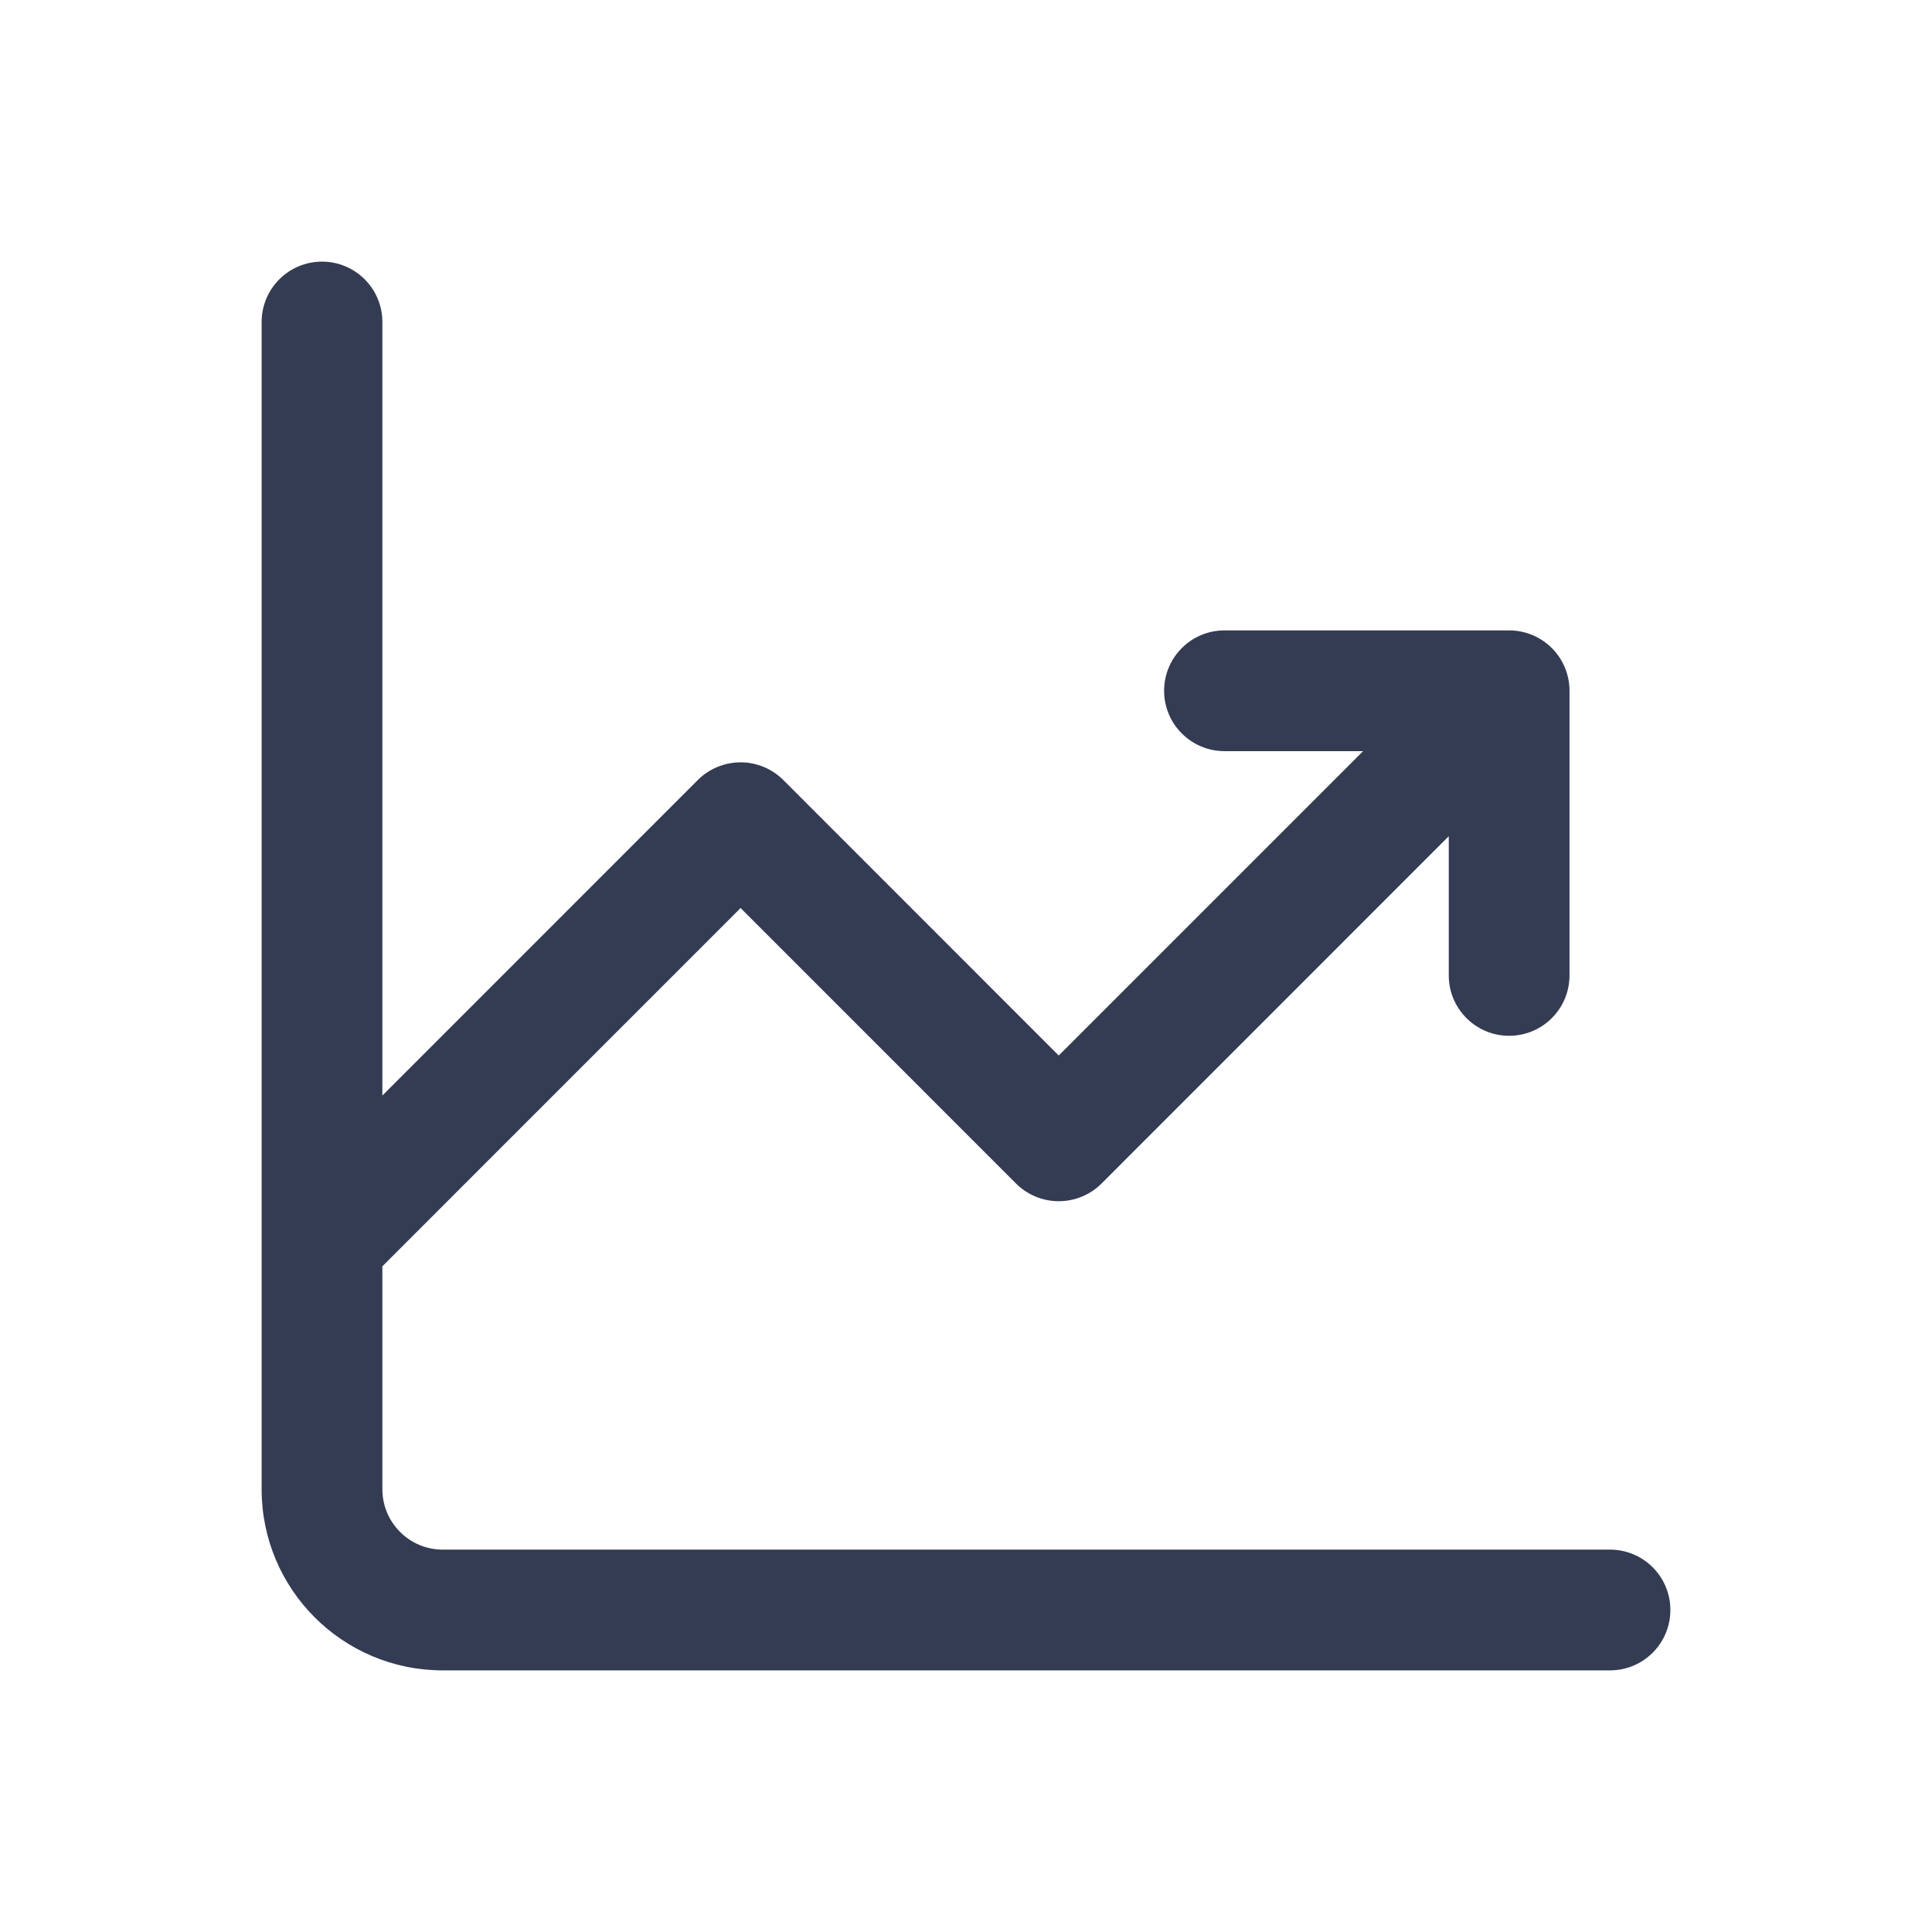 <svg width="80" height="80" viewBox="0 0 24 24" fill="none" xmlns="http://www.w3.org/2000/svg" transform="rotate(0 0 0)"><path d="M4.75 4C4.75 3.586 4.414 3.25 4 3.25C3.586 3.25 3.25 3.586 3.25 4V18.5C3.25 19.743 4.257 20.75 5.5 20.75H20C20.415 20.75 20.75 20.414 20.75 20C20.75 19.586 20.415 19.25 20 19.25H5.5C5.086 19.25 4.75 18.914 4.75 18.5V15.73L9.2 11.28L12.622 14.703C12.763 14.843 12.953 14.922 13.152 14.922C13.351 14.922 13.542 14.843 13.683 14.703L17.997 10.388L17.997 12.117C17.997 12.531 18.333 12.867 18.747 12.867C19.161 12.867 19.497 12.531 19.497 12.117L19.497 8.581C19.497 8.382 19.418 8.191 19.278 8.051C19.137 7.91 18.946 7.831 18.747 7.831H15.211C14.797 7.831 14.461 8.167 14.461 8.581C14.461 8.995 14.797 9.331 15.211 9.331H16.933L13.152 13.112L9.73 9.689C9.589 9.549 9.399 9.47 9.2 9.47C9.001 9.47 8.81 9.549 8.669 9.689L4.75 13.609V4Z" fill="#343C54"/></svg>